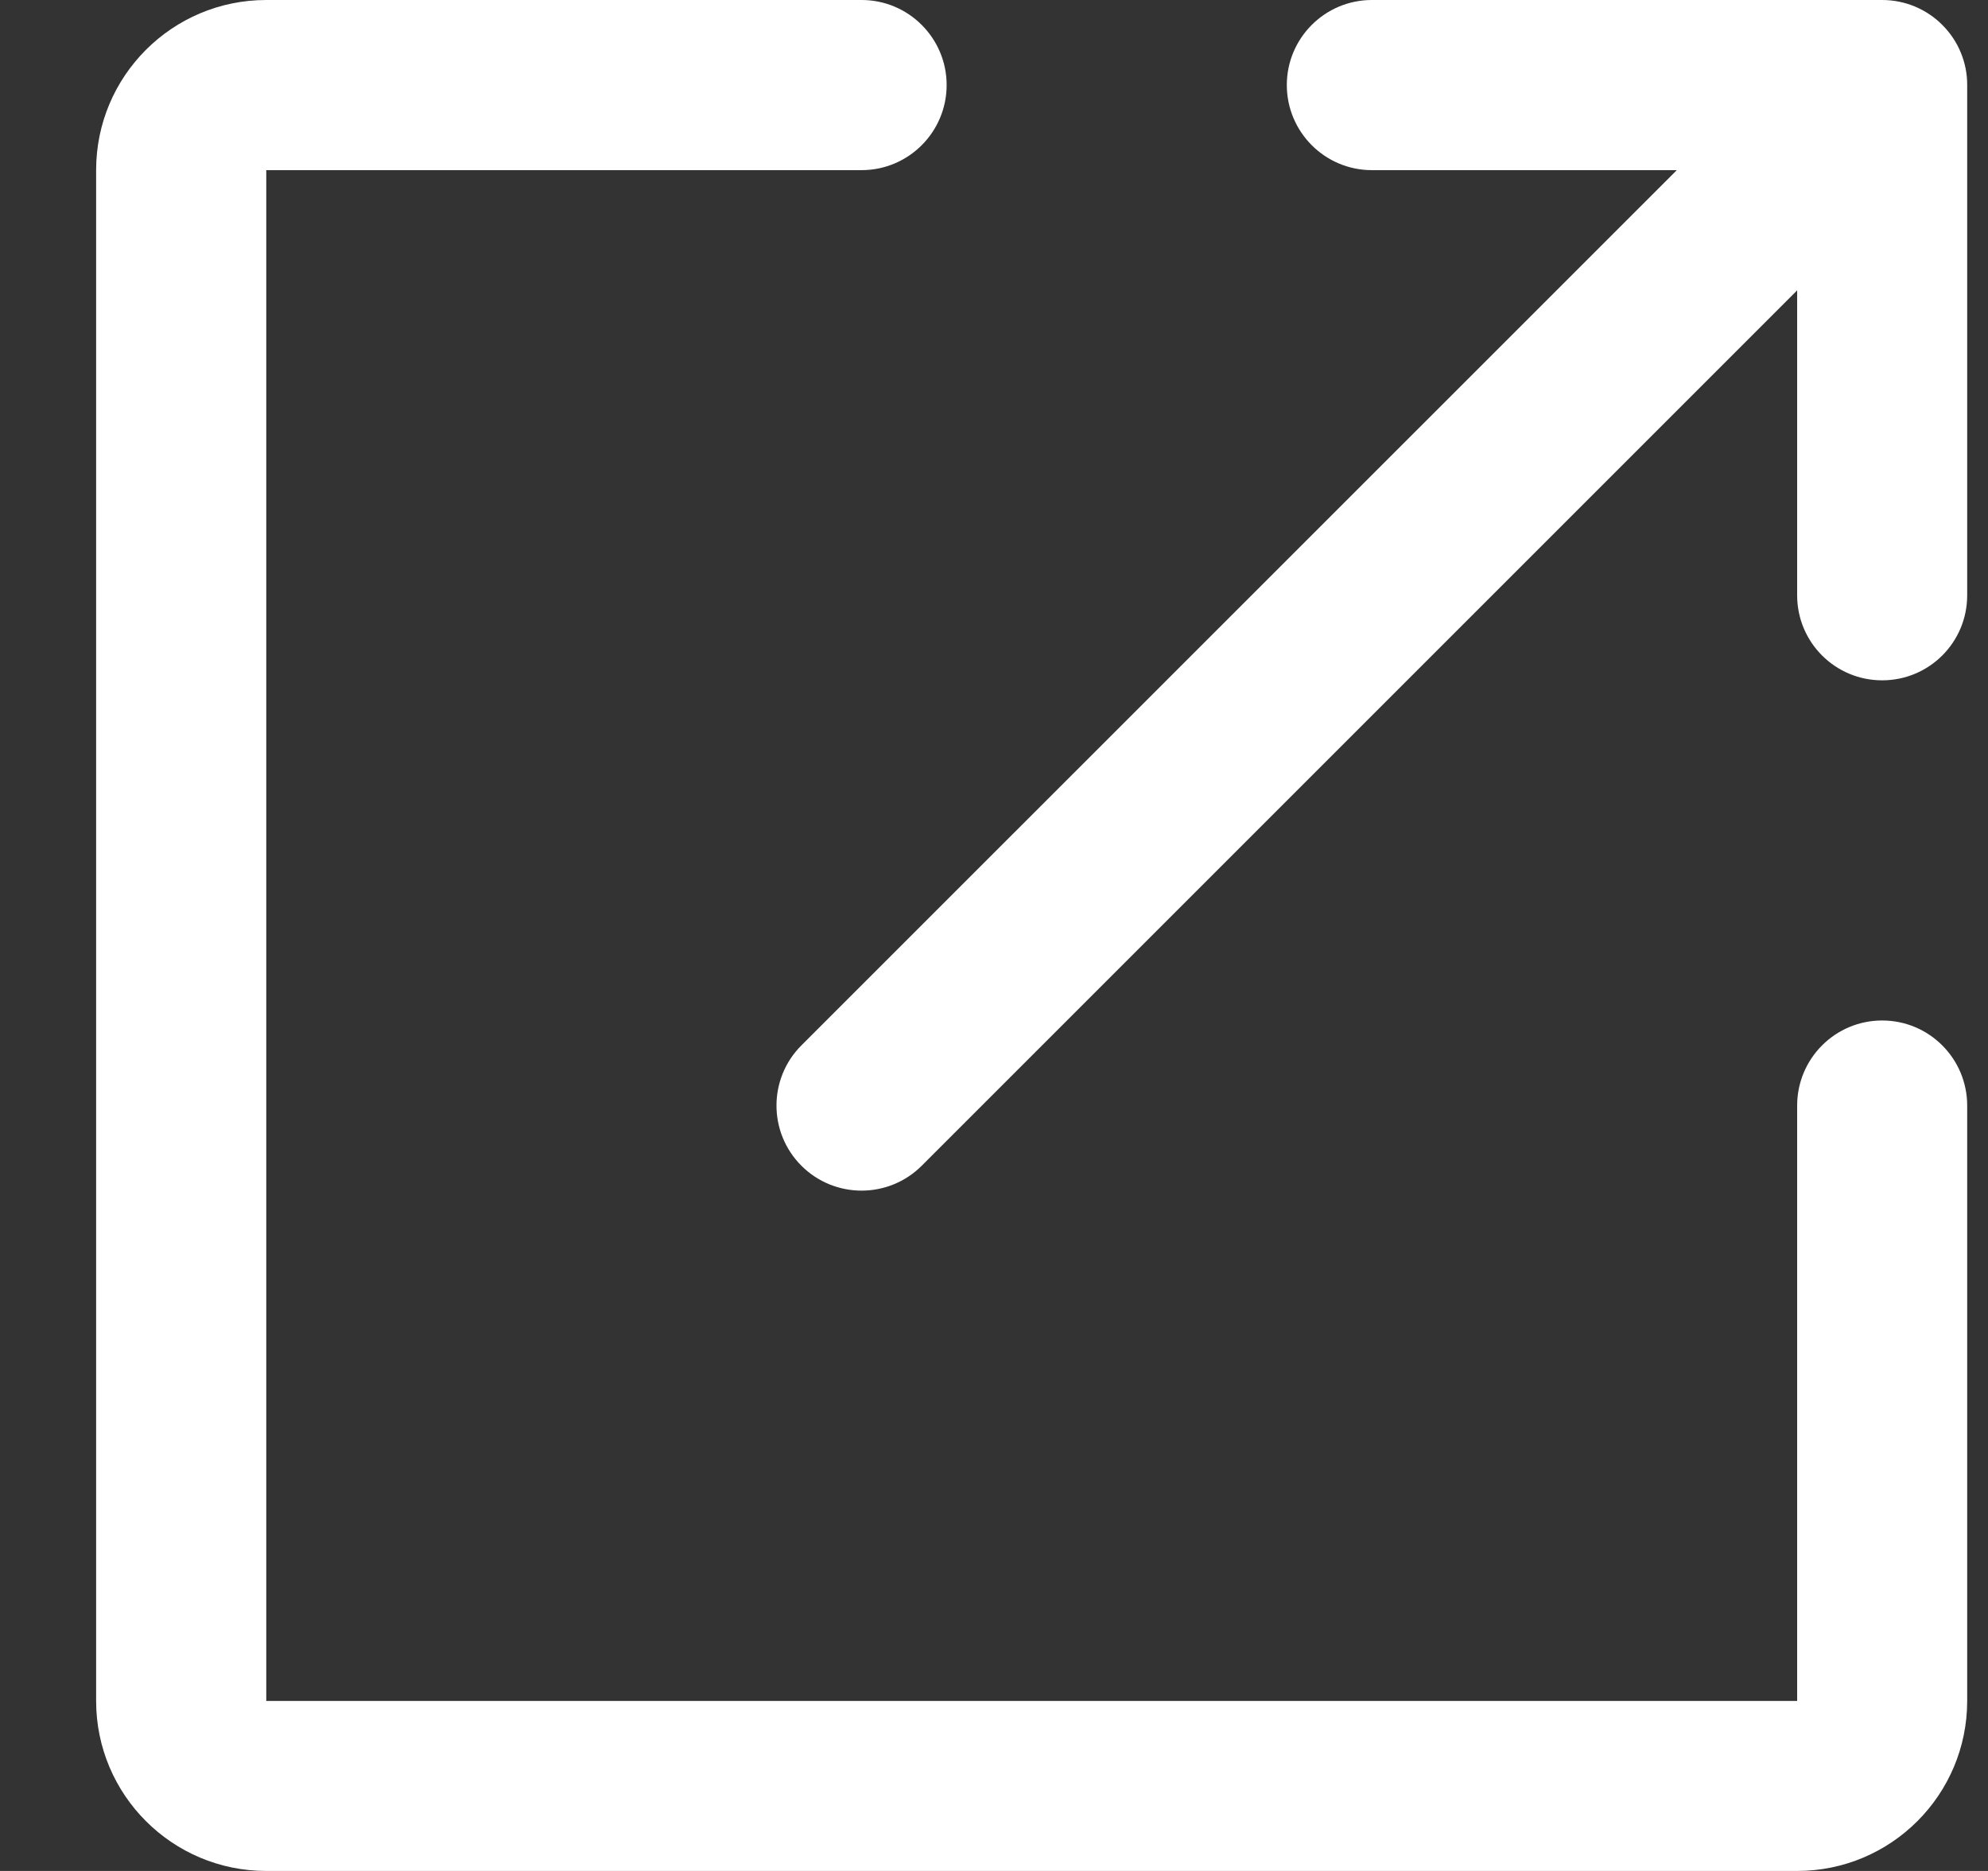 <svg width="17" height="16" viewBox="0 0 17 16" fill="none" xmlns="http://www.w3.org/2000/svg">
<rect x="0" y="0" width="17" height="16" fill="#333333" stroke="none"/>
<path d="M2.277 0C1.473 0 0.822 0.651 0.822 1.455V14.546C0.822 15.349 1.473 16 2.277 16H15.368C16.171 16 16.822 15.349 16.822 14.546V9.455C16.822 9.053 16.497 8.727 16.095 8.727C15.693 8.727 15.368 9.053 15.368 9.455V14.546H2.277V1.455L7.368 1.455C7.769 1.455 8.095 1.129 8.095 0.727C8.095 0.326 7.769 0 7.368 0H2.277Z" fill="white"/>
<path d="M16.609 0.213C16.679 0.283 16.732 0.363 16.767 0.449C16.802 0.533 16.822 0.626 16.822 0.723L16.822 0.727V5.091C16.822 5.493 16.497 5.818 16.095 5.818C15.693 5.818 15.368 5.493 15.368 5.091V2.483L7.882 9.969C7.598 10.253 7.137 10.253 6.853 9.969C6.569 9.685 6.569 9.224 6.853 8.94L14.339 1.455H11.731C11.33 1.455 11.004 1.129 11.004 0.727C11.004 0.326 11.33 0 11.731 0H16.095C16.194 0 16.288 0.02 16.373 0.055C16.459 0.091 16.54 0.143 16.609 0.213Z" fill="white"/>
</svg>
